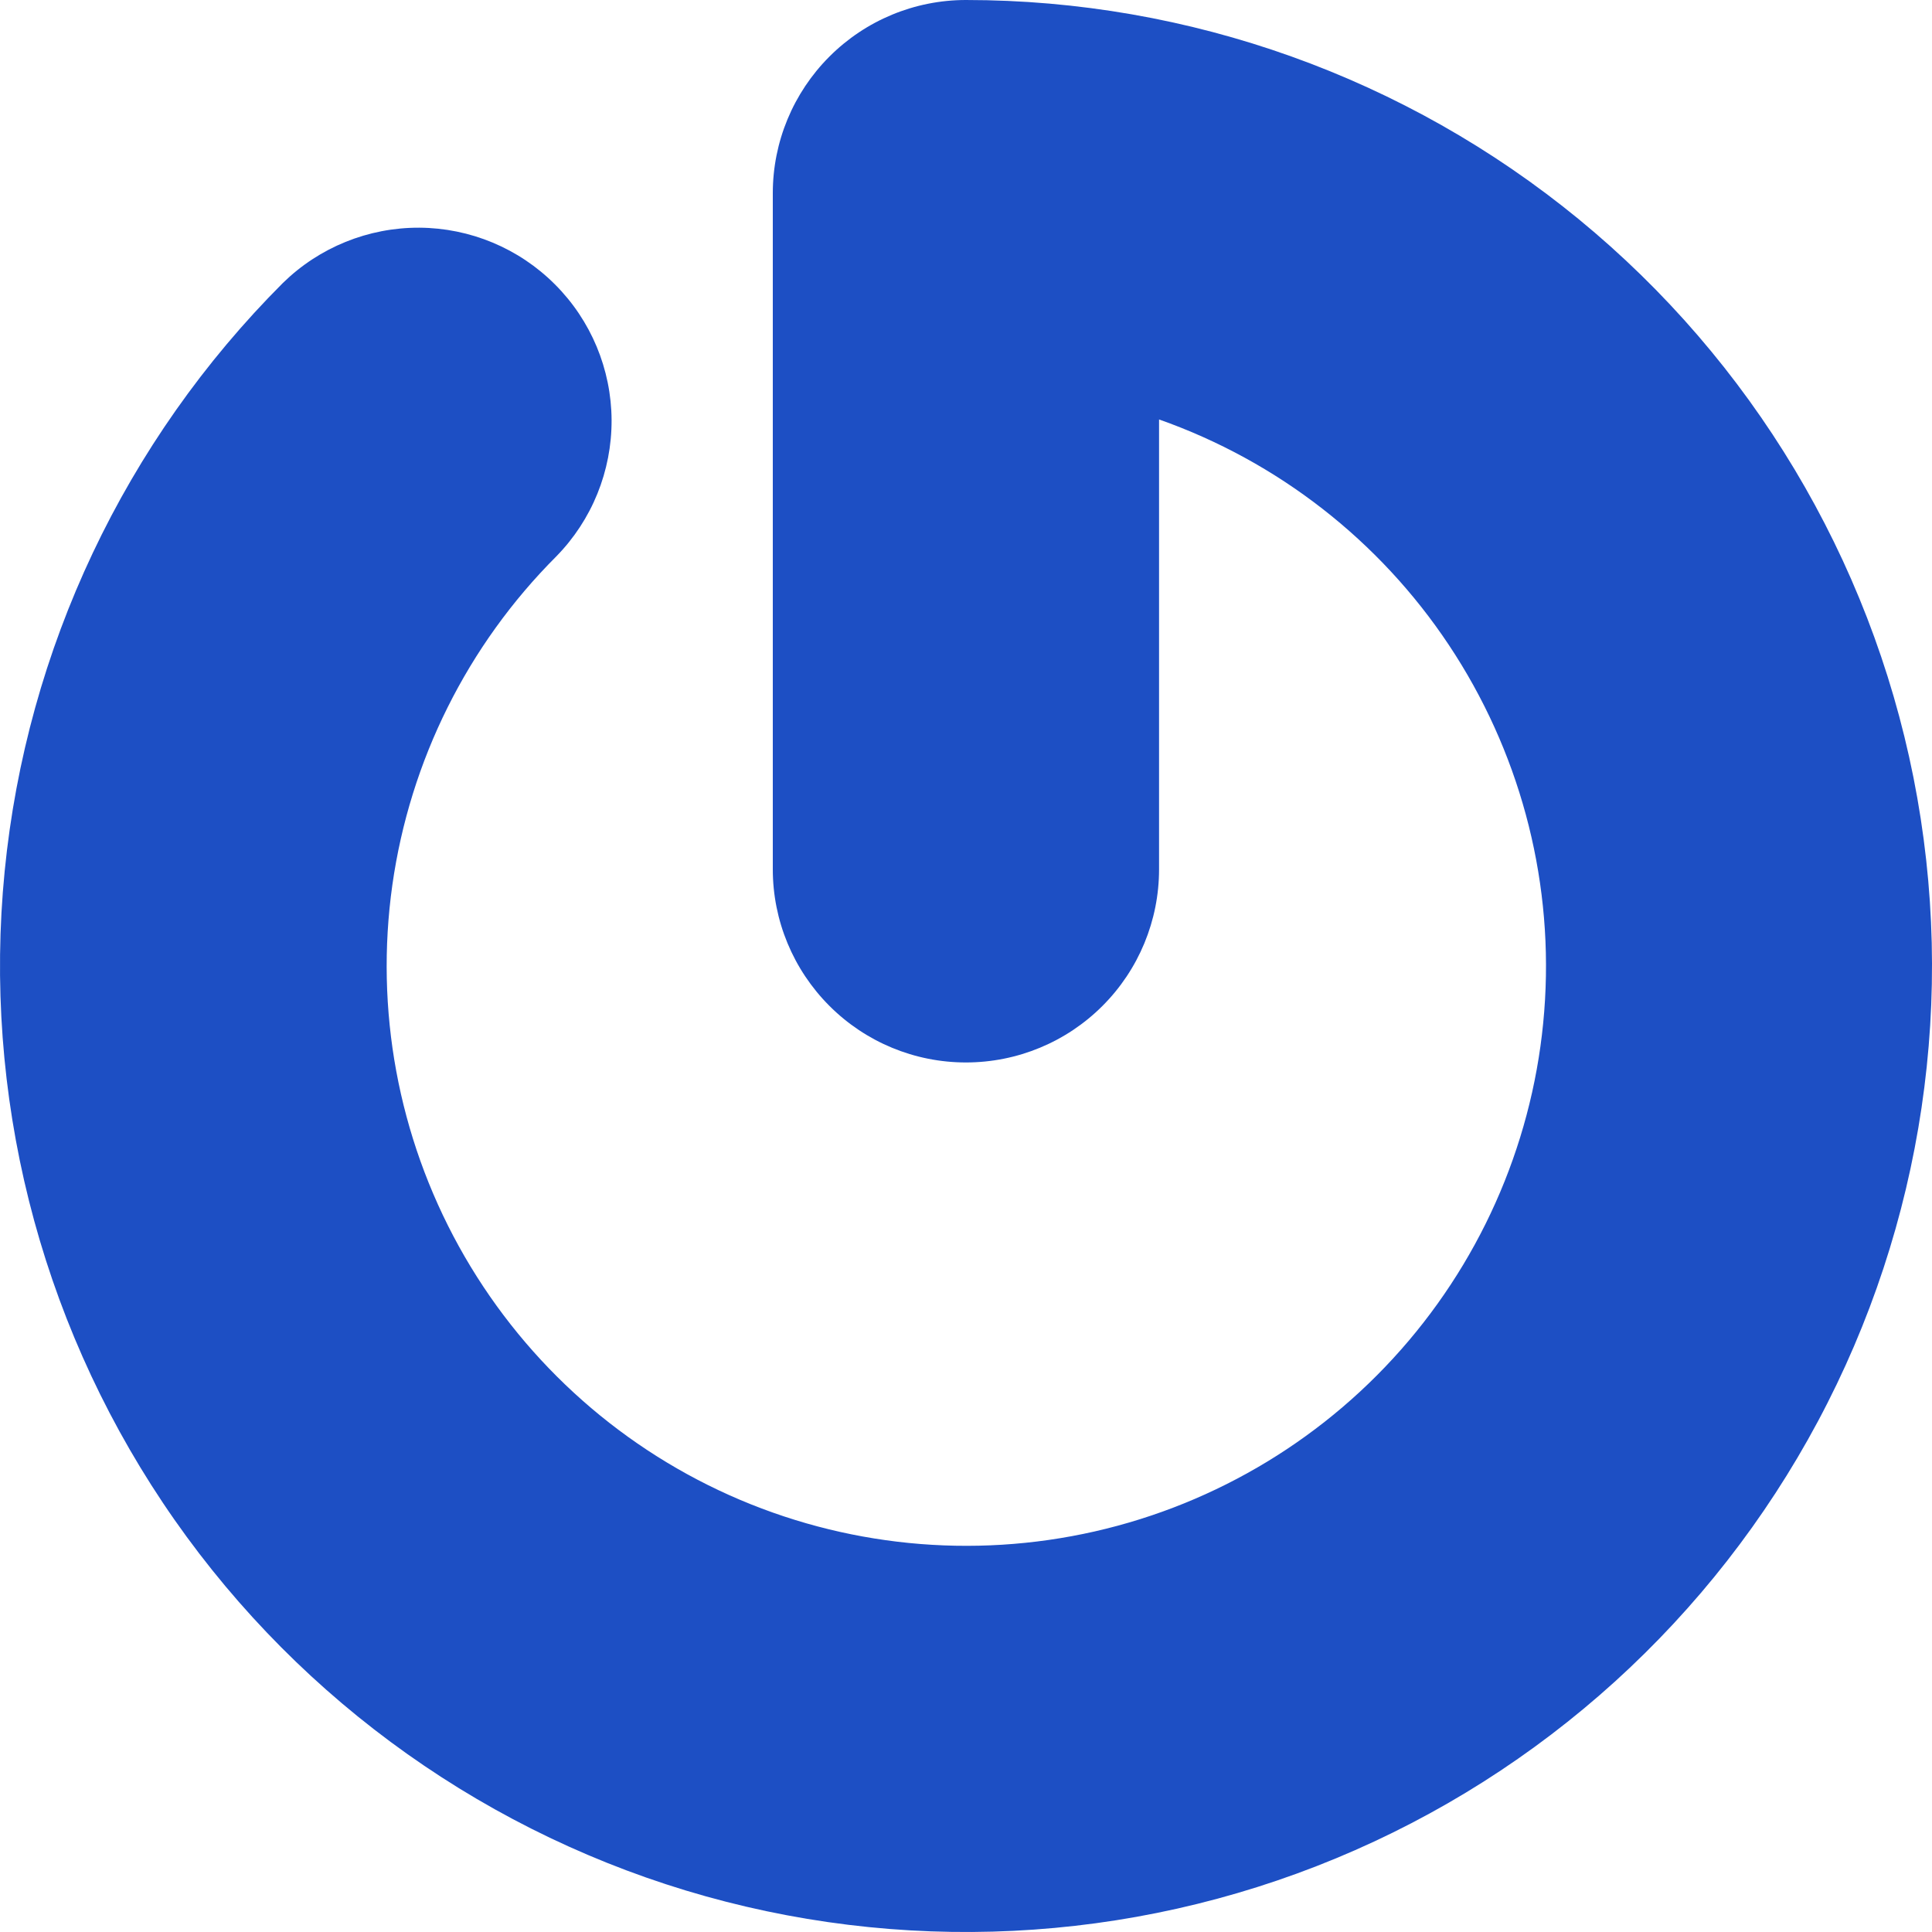 <svg width="27" height="27" viewBox="0 0 27 27" fill="none" xmlns="http://www.w3.org/2000/svg">
<path d="M10.8 2.699V12.149C10.8 12.865 11.085 13.551 11.591 14.057C12.097 14.564 12.783 14.848 13.499 14.848C14.215 14.848 14.902 14.564 15.408 14.057C15.914 13.551 16.198 12.865 16.198 12.149V5.862C17.855 6.446 19.277 7.553 20.249 9.015C21.222 10.478 21.694 12.217 21.592 13.97C21.491 15.724 20.822 17.397 19.687 18.737C18.552 20.078 17.012 21.013 15.299 21.402C13.586 21.791 11.793 21.613 10.19 20.894C8.587 20.175 7.262 18.955 6.413 17.418C5.564 15.88 5.238 14.108 5.483 12.369C5.729 10.63 6.533 9.017 7.775 7.775C8.273 7.267 8.55 6.582 8.547 5.87C8.543 5.159 8.259 4.477 7.755 3.974C7.252 3.47 6.571 3.186 5.859 3.182C5.147 3.179 4.463 3.456 3.954 3.954C1.746 6.163 0.371 9.069 0.065 12.177C-0.241 15.285 0.54 18.403 2.275 21C4.011 23.597 6.593 25.512 9.581 26.419C12.57 27.325 15.781 27.168 18.667 25.972C21.552 24.777 23.934 22.618 25.406 19.863C26.878 17.109 27.35 13.929 26.741 10.866C26.131 7.802 24.478 5.045 22.064 3.064C19.649 1.083 16.622 -0 13.499 2.89099e-08C12.783 2.89099e-08 12.097 0.284 11.591 0.791C11.085 1.297 10.8 1.983 10.8 2.699Z" fill="#1D4FC4"/>
</svg>
